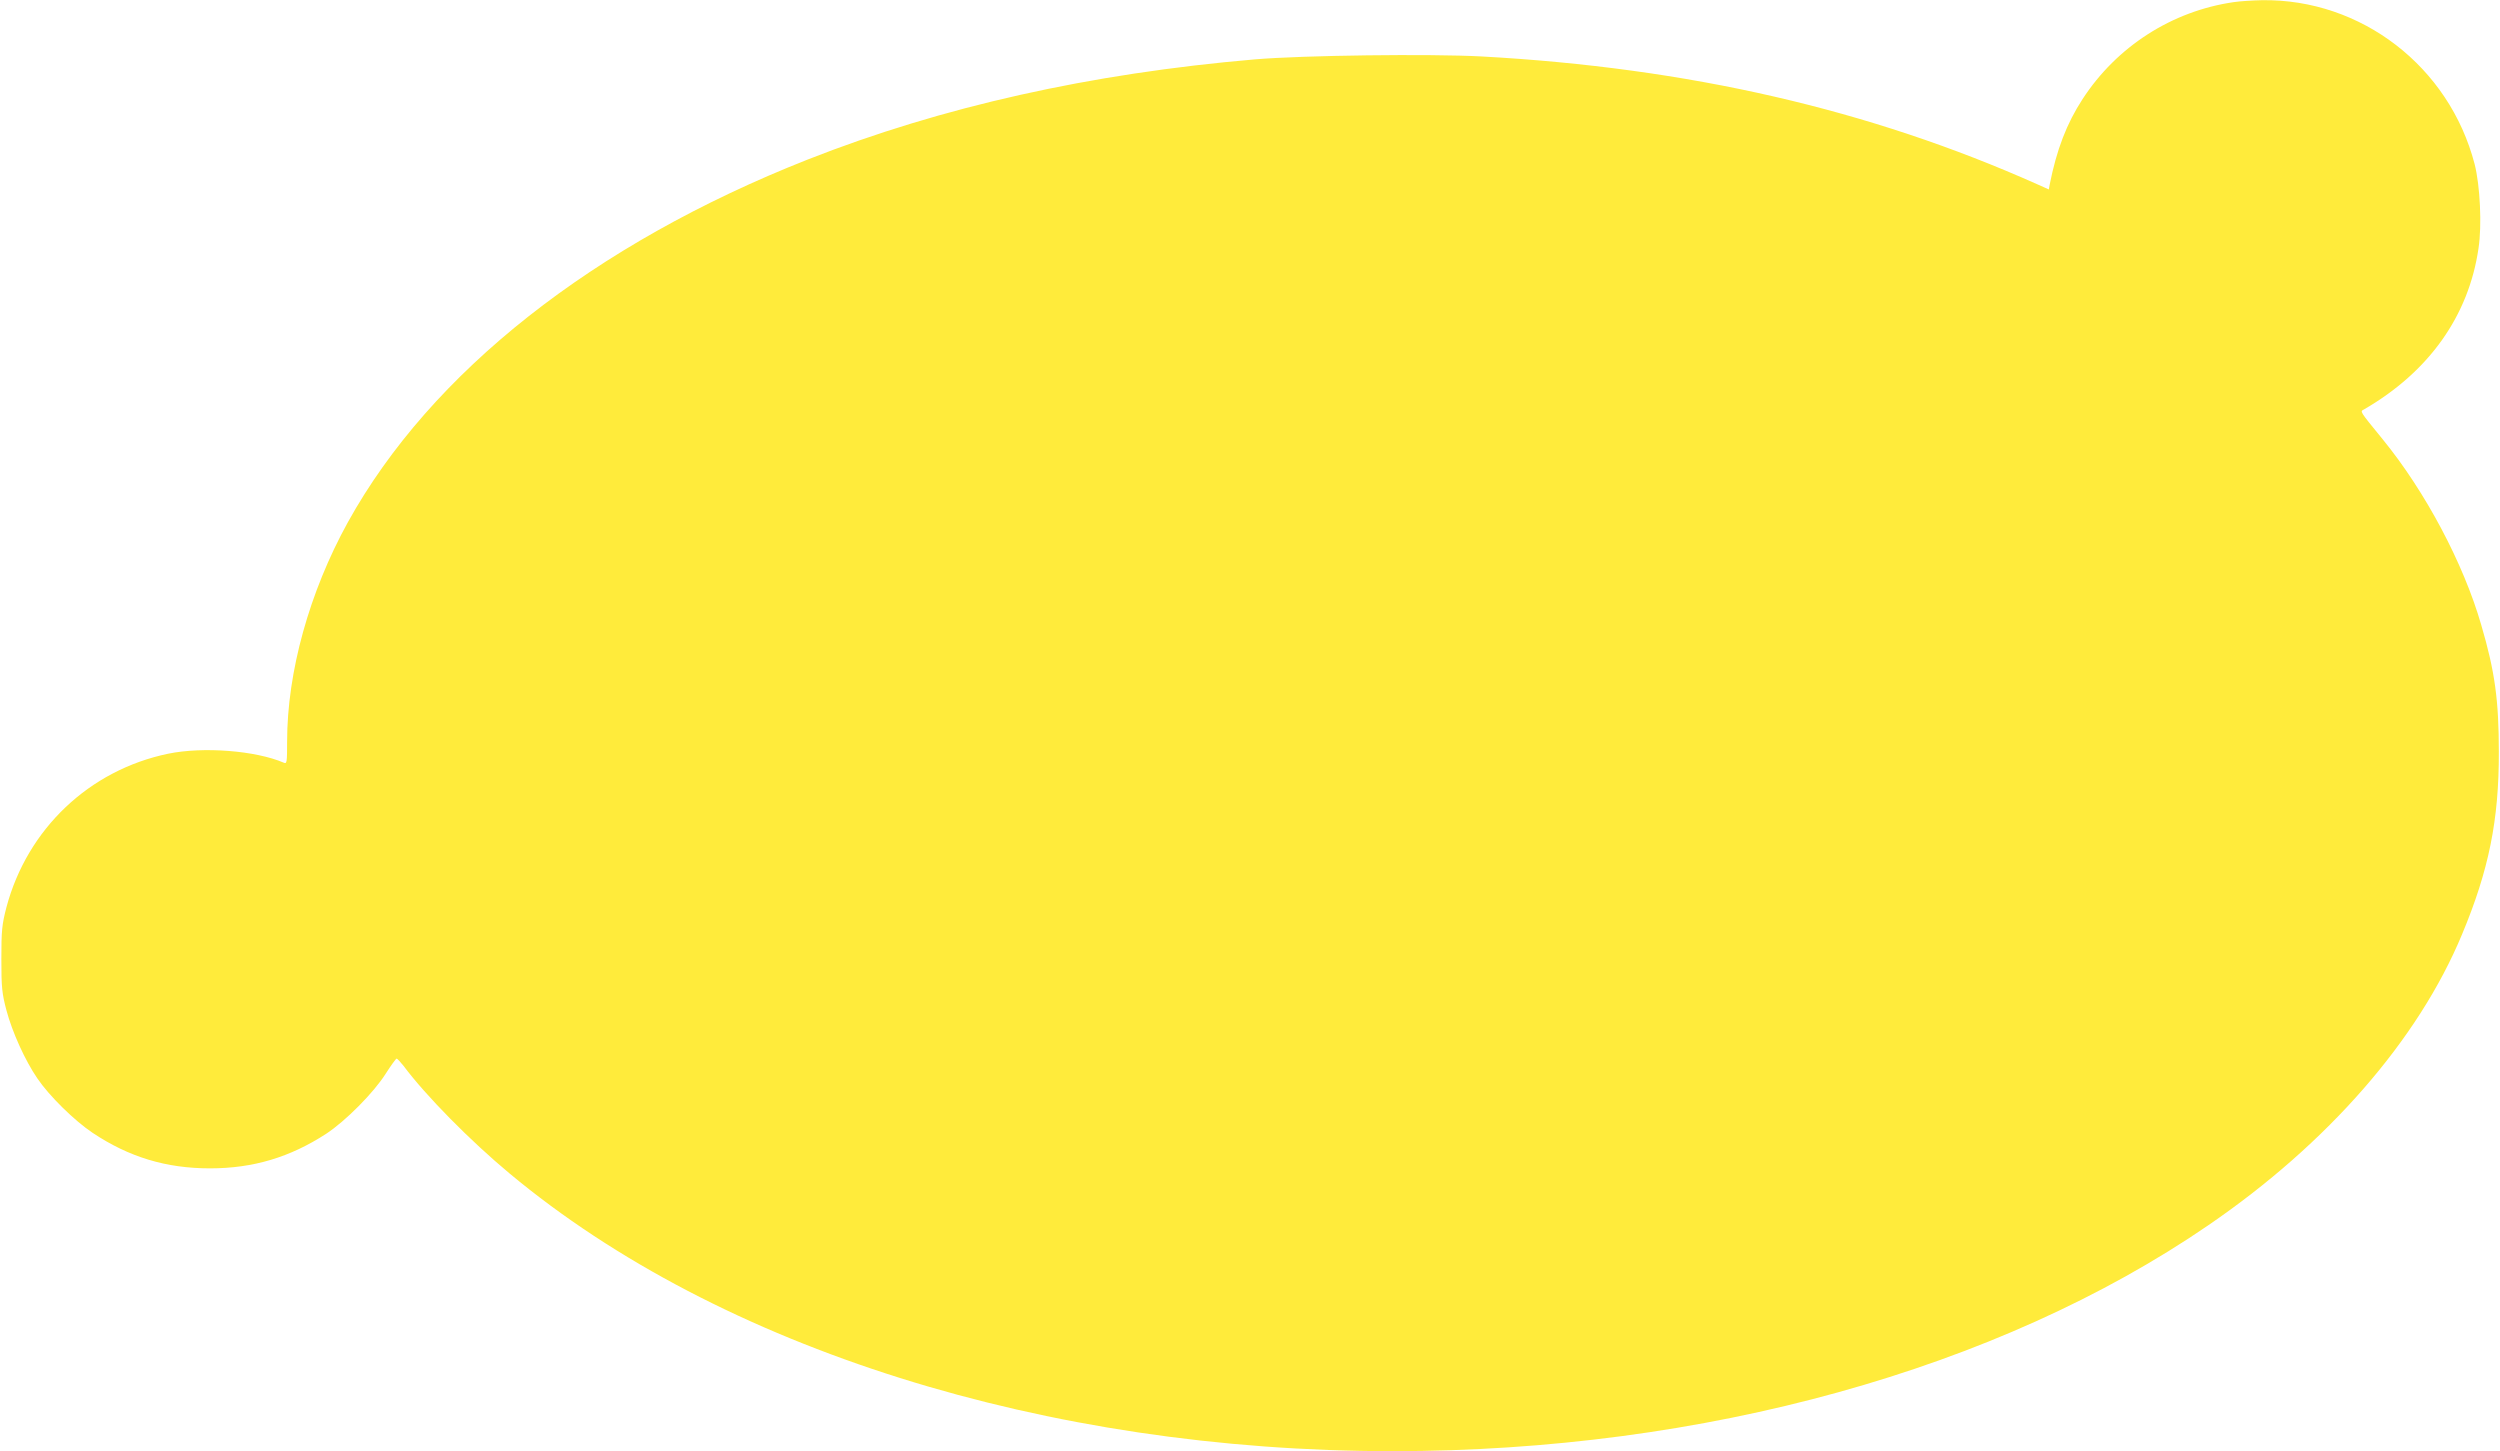 <?xml version="1.0" standalone="no"?>
<!DOCTYPE svg PUBLIC "-//W3C//DTD SVG 20010904//EN"
 "http://www.w3.org/TR/2001/REC-SVG-20010904/DTD/svg10.dtd">
<svg version="1.0" xmlns="http://www.w3.org/2000/svg"
 width="1280pt" height="743pt" viewBox="0 0 1280 743"
 preserveAspectRatio="xMidYMid meet">
<g transform="translate(0,743) scale(0.1,-0.1)"
fill="#ffeb3b" stroke="none">
<path d="M11436 7419 c-316 -46 -598 -227 -773 -496 -82 -126 -133 -259 -169
-440 l-4 -23 -58 26 c-860 384 -1789 597 -2847 655 -262 14 -912 6 -1160 -15
-840 -72 -1602 -242 -2290 -513 -1097 -433 -1929 -1089 -2354 -1857 -197 -357
-311 -767 -311 -1123 0 -106 -1 -115 -17 -108 -144 62 -412 83 -592 46 -404
-84 -721 -385 -828 -786 -23 -89 -26 -118 -26 -265 0 -146 3 -176 26 -263 30
-112 95 -256 158 -348 60 -89 189 -216 283 -279 186 -124 376 -182 601 -182
222 0 410 57 595 177 99 65 244 211 305 308 27 42 52 77 56 77 3 0 19 -17 35
-37 114 -153 342 -384 544 -552 1076 -896 2747 -1421 4520 -1421 1592 0 3099
418 4177 1157 612 419 1075 950 1299 1490 137 328 189 586 188 933 0 264 -20
412 -90 650 -91 316 -287 684 -504 950 -123 151 -117 142 -96 154 332 192 536
479 586 825 18 117 8 322 -20 431 -130 499 -580 846 -1088 839 -48 -1 -114 -5
-146 -10z"/>
</g>
</svg>
